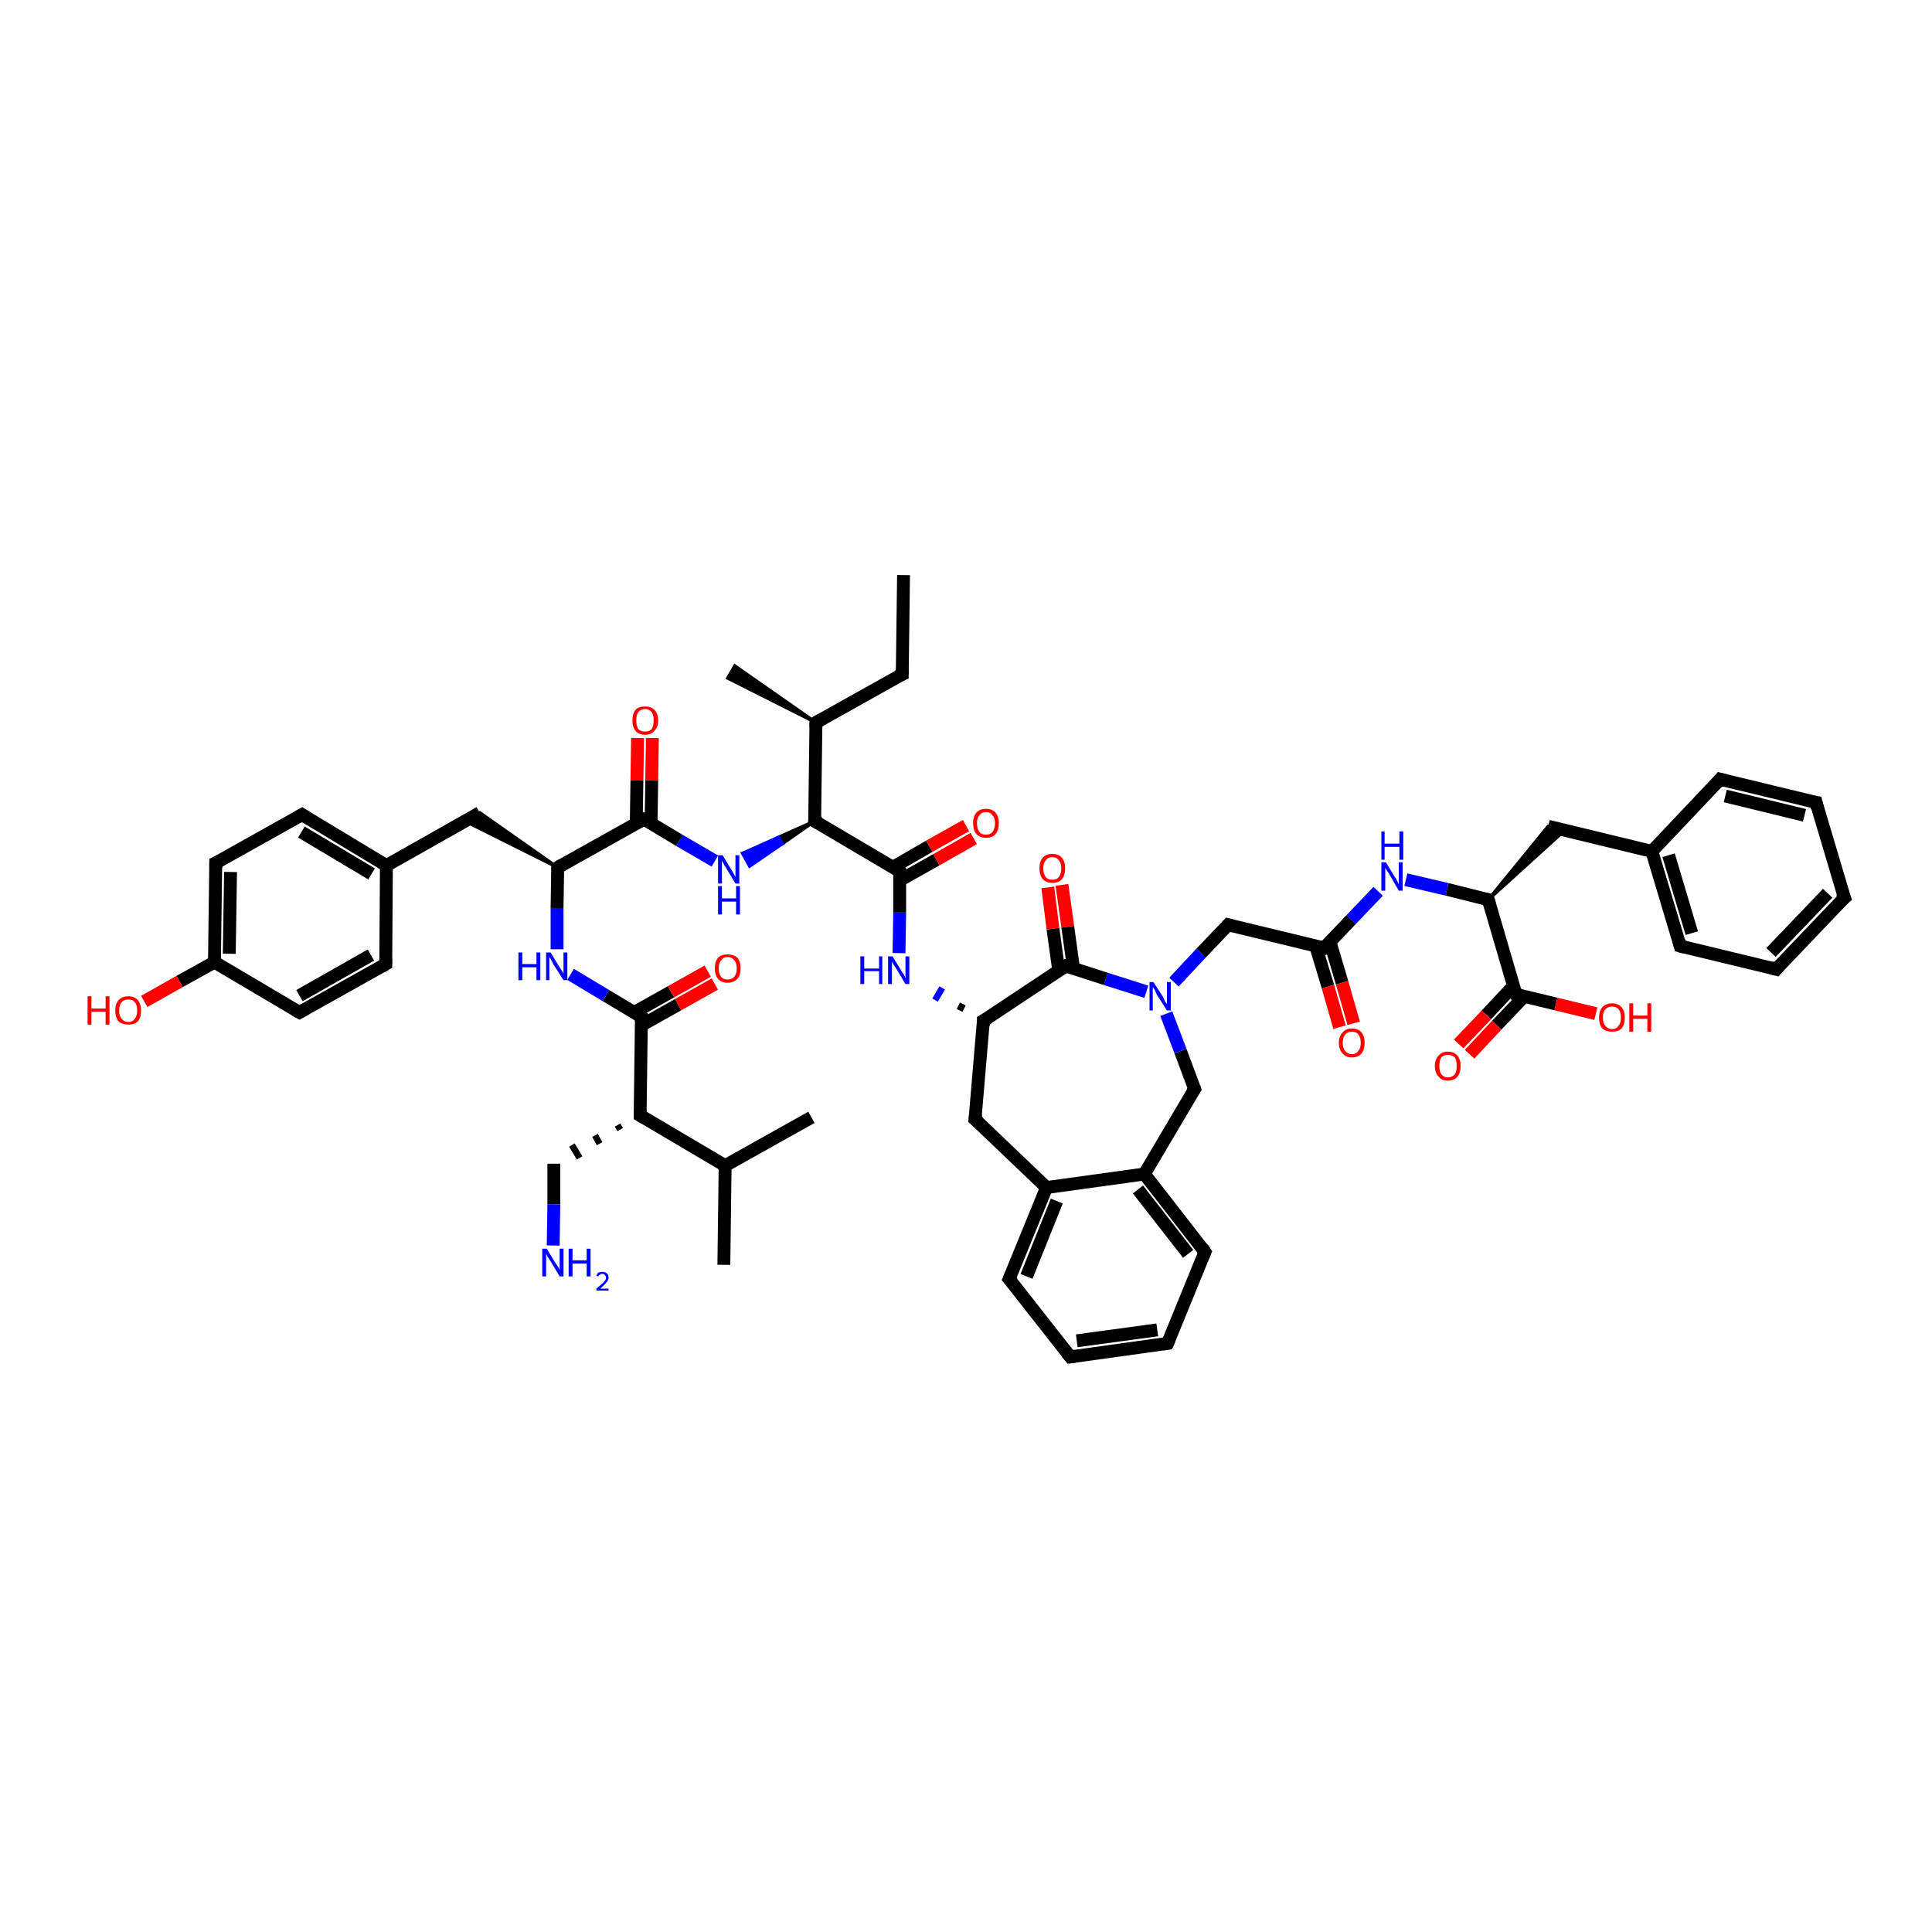 <?xml version='1.0' encoding='iso-8859-1'?>
<svg version='1.1' baseProfile='full'
              xmlns='http://www.w3.org/2000/svg'
                      xmlns:rdkit='http://www.rdkit.org/xml'
                      xmlns:xlink='http://www.w3.org/1999/xlink'
                  xml:space='preserve'
width='300px' height='300px' viewBox='0 0 300 300'>
<!-- END OF HEADER -->
<rect style='opacity:1.0;fill:#FFFFFF;stroke:none' width='300.0' height='300.0' x='0.0' y='0.0'> </rect>
<path class='bond-0 atom-0 atom-1' d='M 140.3,89.3 L 140.1,104.7' style='fill:none;fill-rule:evenodd;stroke:#000000;stroke-width:2.0px;stroke-linecap:butt;stroke-linejoin:miter;stroke-opacity:1' />
<path class='bond-1 atom-1 atom-2' d='M 140.1,104.7 L 126.7,112.2' style='fill:none;fill-rule:evenodd;stroke:#000000;stroke-width:2.0px;stroke-linecap:butt;stroke-linejoin:miter;stroke-opacity:1' />
<path class='bond-2 atom-2 atom-3' d='M 126.7,112.2 L 113.0,105.3 L 114.1,103.4 Z' style='fill:#000000;fill-rule:evenodd;fill-opacity:1;stroke:#000000;stroke-width:0.5px;stroke-linecap:butt;stroke-linejoin:miter;stroke-opacity:1;' />
<path class='bond-3 atom-2 atom-4' d='M 126.7,112.2 L 126.5,127.5' style='fill:none;fill-rule:evenodd;stroke:#000000;stroke-width:2.0px;stroke-linecap:butt;stroke-linejoin:miter;stroke-opacity:1' />
<path class='bond-4 atom-4 atom-5' d='M 126.5,127.5 L 121.5,131.0 L 120.9,130.0 Z' style='fill:#000000;fill-rule:evenodd;fill-opacity:1;stroke:#000000;stroke-width:0.5px;stroke-linecap:butt;stroke-linejoin:miter;stroke-opacity:1;' />
<path class='bond-4 atom-4 atom-5' d='M 121.5,131.0 L 115.3,132.5 L 116.4,134.5 Z' style='fill:#0000FF;fill-rule:evenodd;fill-opacity:1;stroke:#0000FF;stroke-width:0.5px;stroke-linecap:butt;stroke-linejoin:miter;stroke-opacity:1;' />
<path class='bond-4 atom-4 atom-5' d='M 121.5,131.0 L 120.9,130.0 L 115.3,132.5 Z' style='fill:#0000FF;fill-rule:evenodd;fill-opacity:1;stroke:#0000FF;stroke-width:0.5px;stroke-linecap:butt;stroke-linejoin:miter;stroke-opacity:1;' />
<path class='bond-5 atom-5 atom-6' d='M 111.0,133.7 L 105.5,130.5' style='fill:none;fill-rule:evenodd;stroke:#0000FF;stroke-width:2.0px;stroke-linecap:butt;stroke-linejoin:miter;stroke-opacity:1' />
<path class='bond-5 atom-5 atom-6' d='M 105.5,130.5 L 100.0,127.2' style='fill:none;fill-rule:evenodd;stroke:#000000;stroke-width:2.0px;stroke-linecap:butt;stroke-linejoin:miter;stroke-opacity:1' />
<path class='bond-6 atom-6 atom-7' d='M 101.1,127.9 L 101.2,121.2' style='fill:none;fill-rule:evenodd;stroke:#000000;stroke-width:2.0px;stroke-linecap:butt;stroke-linejoin:miter;stroke-opacity:1' />
<path class='bond-6 atom-6 atom-7' d='M 101.2,121.2 L 101.3,114.6' style='fill:none;fill-rule:evenodd;stroke:#FF0000;stroke-width:2.0px;stroke-linecap:butt;stroke-linejoin:miter;stroke-opacity:1' />
<path class='bond-6 atom-6 atom-7' d='M 98.8,127.8 L 98.9,121.2' style='fill:none;fill-rule:evenodd;stroke:#000000;stroke-width:2.0px;stroke-linecap:butt;stroke-linejoin:miter;stroke-opacity:1' />
<path class='bond-6 atom-6 atom-7' d='M 98.9,121.2 L 99.0,114.6' style='fill:none;fill-rule:evenodd;stroke:#FF0000;stroke-width:2.0px;stroke-linecap:butt;stroke-linejoin:miter;stroke-opacity:1' />
<path class='bond-7 atom-6 atom-8' d='M 100.0,127.2 L 86.6,134.7' style='fill:none;fill-rule:evenodd;stroke:#000000;stroke-width:2.0px;stroke-linecap:butt;stroke-linejoin:miter;stroke-opacity:1' />
<path class='bond-8 atom-8 atom-9' d='M 86.6,134.7 L 72.2,127.5 L 74.5,126.2 Z' style='fill:#000000;fill-rule:evenodd;fill-opacity:1;stroke:#000000;stroke-width:0.5px;stroke-linecap:butt;stroke-linejoin:miter;stroke-opacity:1;' />
<path class='bond-9 atom-9 atom-10' d='M 74.5,126.2 L 60.0,134.4' style='fill:none;fill-rule:evenodd;stroke:#000000;stroke-width:2.0px;stroke-linecap:butt;stroke-linejoin:miter;stroke-opacity:1' />
<path class='bond-10 atom-10 atom-11' d='M 60.0,134.4 L 46.9,126.5' style='fill:none;fill-rule:evenodd;stroke:#000000;stroke-width:2.0px;stroke-linecap:butt;stroke-linejoin:miter;stroke-opacity:1' />
<path class='bond-10 atom-10 atom-11' d='M 57.7,135.7 L 46.8,129.2' style='fill:none;fill-rule:evenodd;stroke:#000000;stroke-width:2.0px;stroke-linecap:butt;stroke-linejoin:miter;stroke-opacity:1' />
<path class='bond-11 atom-11 atom-12' d='M 46.9,126.5 L 33.5,134.0' style='fill:none;fill-rule:evenodd;stroke:#000000;stroke-width:2.0px;stroke-linecap:butt;stroke-linejoin:miter;stroke-opacity:1' />
<path class='bond-12 atom-12 atom-13' d='M 33.5,134.0 L 33.3,149.4' style='fill:none;fill-rule:evenodd;stroke:#000000;stroke-width:2.0px;stroke-linecap:butt;stroke-linejoin:miter;stroke-opacity:1' />
<path class='bond-12 atom-12 atom-13' d='M 35.8,135.4 L 35.6,148.1' style='fill:none;fill-rule:evenodd;stroke:#000000;stroke-width:2.0px;stroke-linecap:butt;stroke-linejoin:miter;stroke-opacity:1' />
<path class='bond-13 atom-13 atom-14' d='M 33.3,149.4 L 27.9,152.4' style='fill:none;fill-rule:evenodd;stroke:#000000;stroke-width:2.0px;stroke-linecap:butt;stroke-linejoin:miter;stroke-opacity:1' />
<path class='bond-13 atom-13 atom-14' d='M 27.9,152.4 L 22.4,155.5' style='fill:none;fill-rule:evenodd;stroke:#FF0000;stroke-width:2.0px;stroke-linecap:butt;stroke-linejoin:miter;stroke-opacity:1' />
<path class='bond-14 atom-13 atom-15' d='M 33.3,149.4 L 46.5,157.2' style='fill:none;fill-rule:evenodd;stroke:#000000;stroke-width:2.0px;stroke-linecap:butt;stroke-linejoin:miter;stroke-opacity:1' />
<path class='bond-15 atom-15 atom-16' d='M 46.5,157.2 L 59.9,149.7' style='fill:none;fill-rule:evenodd;stroke:#000000;stroke-width:2.0px;stroke-linecap:butt;stroke-linejoin:miter;stroke-opacity:1' />
<path class='bond-15 atom-15 atom-16' d='M 46.5,154.6 L 57.6,148.3' style='fill:none;fill-rule:evenodd;stroke:#000000;stroke-width:2.0px;stroke-linecap:butt;stroke-linejoin:miter;stroke-opacity:1' />
<path class='bond-16 atom-8 atom-17' d='M 86.6,134.7 L 86.5,141.0' style='fill:none;fill-rule:evenodd;stroke:#000000;stroke-width:2.0px;stroke-linecap:butt;stroke-linejoin:miter;stroke-opacity:1' />
<path class='bond-16 atom-8 atom-17' d='M 86.5,141.0 L 86.5,147.4' style='fill:none;fill-rule:evenodd;stroke:#0000FF;stroke-width:2.0px;stroke-linecap:butt;stroke-linejoin:miter;stroke-opacity:1' />
<path class='bond-17 atom-17 atom-18' d='M 88.6,151.3 L 94.1,154.6' style='fill:none;fill-rule:evenodd;stroke:#0000FF;stroke-width:2.0px;stroke-linecap:butt;stroke-linejoin:miter;stroke-opacity:1' />
<path class='bond-17 atom-17 atom-18' d='M 94.1,154.6 L 99.6,157.9' style='fill:none;fill-rule:evenodd;stroke:#000000;stroke-width:2.0px;stroke-linecap:butt;stroke-linejoin:miter;stroke-opacity:1' />
<path class='bond-18 atom-18 atom-19' d='M 99.6,159.2 L 105.3,156.0' style='fill:none;fill-rule:evenodd;stroke:#000000;stroke-width:2.0px;stroke-linecap:butt;stroke-linejoin:miter;stroke-opacity:1' />
<path class='bond-18 atom-18 atom-19' d='M 105.3,156.0 L 111.0,152.8' style='fill:none;fill-rule:evenodd;stroke:#FF0000;stroke-width:2.0px;stroke-linecap:butt;stroke-linejoin:miter;stroke-opacity:1' />
<path class='bond-18 atom-18 atom-19' d='M 98.5,157.2 L 104.2,154.0' style='fill:none;fill-rule:evenodd;stroke:#000000;stroke-width:2.0px;stroke-linecap:butt;stroke-linejoin:miter;stroke-opacity:1' />
<path class='bond-18 atom-18 atom-19' d='M 104.2,154.0 L 109.9,150.8' style='fill:none;fill-rule:evenodd;stroke:#FF0000;stroke-width:2.0px;stroke-linecap:butt;stroke-linejoin:miter;stroke-opacity:1' />
<path class='bond-19 atom-18 atom-20' d='M 99.6,157.9 L 99.4,173.2' style='fill:none;fill-rule:evenodd;stroke:#000000;stroke-width:2.0px;stroke-linecap:butt;stroke-linejoin:miter;stroke-opacity:1' />
<path class='bond-20 atom-20 atom-21' d='M 95.9,174.7 L 96.3,175.4' style='fill:none;fill-rule:evenodd;stroke:#000000;stroke-width:1.0px;stroke-linecap:butt;stroke-linejoin:miter;stroke-opacity:1' />
<path class='bond-20 atom-20 atom-21' d='M 92.4,176.3 L 93.1,177.6' style='fill:none;fill-rule:evenodd;stroke:#000000;stroke-width:1.0px;stroke-linecap:butt;stroke-linejoin:miter;stroke-opacity:1' />
<path class='bond-20 atom-20 atom-21' d='M 88.8,177.8 L 90.0,179.8' style='fill:none;fill-rule:evenodd;stroke:#000000;stroke-width:1.0px;stroke-linecap:butt;stroke-linejoin:miter;stroke-opacity:1' />
<path class='bond-21 atom-21 atom-22' d='M 86.0,180.7 L 86.0,187.0' style='fill:none;fill-rule:evenodd;stroke:#000000;stroke-width:2.0px;stroke-linecap:butt;stroke-linejoin:miter;stroke-opacity:1' />
<path class='bond-21 atom-21 atom-22' d='M 86.0,187.0 L 85.9,193.4' style='fill:none;fill-rule:evenodd;stroke:#0000FF;stroke-width:2.0px;stroke-linecap:butt;stroke-linejoin:miter;stroke-opacity:1' />
<path class='bond-22 atom-20 atom-23' d='M 99.4,173.2 L 112.6,181.0' style='fill:none;fill-rule:evenodd;stroke:#000000;stroke-width:2.0px;stroke-linecap:butt;stroke-linejoin:miter;stroke-opacity:1' />
<path class='bond-23 atom-23 atom-24' d='M 112.6,181.0 L 112.4,196.4' style='fill:none;fill-rule:evenodd;stroke:#000000;stroke-width:2.0px;stroke-linecap:butt;stroke-linejoin:miter;stroke-opacity:1' />
<path class='bond-24 atom-23 atom-25' d='M 112.6,181.0 L 126.0,173.5' style='fill:none;fill-rule:evenodd;stroke:#000000;stroke-width:2.0px;stroke-linecap:butt;stroke-linejoin:miter;stroke-opacity:1' />
<path class='bond-25 atom-4 atom-26' d='M 126.5,127.5 L 139.7,135.3' style='fill:none;fill-rule:evenodd;stroke:#000000;stroke-width:2.0px;stroke-linecap:butt;stroke-linejoin:miter;stroke-opacity:1' />
<path class='bond-26 atom-26 atom-27' d='M 139.7,136.7 L 145.4,133.5' style='fill:none;fill-rule:evenodd;stroke:#000000;stroke-width:2.0px;stroke-linecap:butt;stroke-linejoin:miter;stroke-opacity:1' />
<path class='bond-26 atom-26 atom-27' d='M 145.4,133.5 L 151.2,130.2' style='fill:none;fill-rule:evenodd;stroke:#FF0000;stroke-width:2.0px;stroke-linecap:butt;stroke-linejoin:miter;stroke-opacity:1' />
<path class='bond-26 atom-26 atom-27' d='M 138.6,134.7 L 144.3,131.4' style='fill:none;fill-rule:evenodd;stroke:#000000;stroke-width:2.0px;stroke-linecap:butt;stroke-linejoin:miter;stroke-opacity:1' />
<path class='bond-26 atom-26 atom-27' d='M 144.3,131.4 L 150.0,128.2' style='fill:none;fill-rule:evenodd;stroke:#FF0000;stroke-width:2.0px;stroke-linecap:butt;stroke-linejoin:miter;stroke-opacity:1' />
<path class='bond-27 atom-26 atom-28' d='M 139.7,135.3 L 139.7,141.7' style='fill:none;fill-rule:evenodd;stroke:#000000;stroke-width:2.0px;stroke-linecap:butt;stroke-linejoin:miter;stroke-opacity:1' />
<path class='bond-27 atom-26 atom-28' d='M 139.7,141.7 L 139.6,148.0' style='fill:none;fill-rule:evenodd;stroke:#0000FF;stroke-width:2.0px;stroke-linecap:butt;stroke-linejoin:miter;stroke-opacity:1' />
<path class='bond-28 atom-29 atom-28' d='M 149.5,155.9 L 149.0,156.9' style='fill:none;fill-rule:evenodd;stroke:#000000;stroke-width:1.0px;stroke-linecap:butt;stroke-linejoin:miter;stroke-opacity:1' />
<path class='bond-28 atom-29 atom-28' d='M 146.3,153.4 L 145.2,155.3' style='fill:none;fill-rule:evenodd;stroke:#0000FF;stroke-width:1.0px;stroke-linecap:butt;stroke-linejoin:miter;stroke-opacity:1' />
<path class='bond-29 atom-29 atom-30' d='M 152.7,158.5 L 151.4,173.8' style='fill:none;fill-rule:evenodd;stroke:#000000;stroke-width:2.0px;stroke-linecap:butt;stroke-linejoin:miter;stroke-opacity:1' />
<path class='bond-30 atom-30 atom-31' d='M 151.4,173.8 L 162.5,184.4' style='fill:none;fill-rule:evenodd;stroke:#000000;stroke-width:2.0px;stroke-linecap:butt;stroke-linejoin:miter;stroke-opacity:1' />
<path class='bond-31 atom-31 atom-32' d='M 162.5,184.4 L 156.7,198.6' style='fill:none;fill-rule:evenodd;stroke:#000000;stroke-width:2.0px;stroke-linecap:butt;stroke-linejoin:miter;stroke-opacity:1' />
<path class='bond-31 atom-31 atom-32' d='M 164.1,186.5 L 159.4,198.2' style='fill:none;fill-rule:evenodd;stroke:#000000;stroke-width:2.0px;stroke-linecap:butt;stroke-linejoin:miter;stroke-opacity:1' />
<path class='bond-32 atom-32 atom-33' d='M 156.7,198.6 L 166.2,210.7' style='fill:none;fill-rule:evenodd;stroke:#000000;stroke-width:2.0px;stroke-linecap:butt;stroke-linejoin:miter;stroke-opacity:1' />
<path class='bond-33 atom-33 atom-34' d='M 166.2,210.7 L 181.3,208.6' style='fill:none;fill-rule:evenodd;stroke:#000000;stroke-width:2.0px;stroke-linecap:butt;stroke-linejoin:miter;stroke-opacity:1' />
<path class='bond-33 atom-33 atom-34' d='M 167.2,208.2 L 179.7,206.5' style='fill:none;fill-rule:evenodd;stroke:#000000;stroke-width:2.0px;stroke-linecap:butt;stroke-linejoin:miter;stroke-opacity:1' />
<path class='bond-34 atom-34 atom-35' d='M 181.3,208.6 L 187.1,194.4' style='fill:none;fill-rule:evenodd;stroke:#000000;stroke-width:2.0px;stroke-linecap:butt;stroke-linejoin:miter;stroke-opacity:1' />
<path class='bond-35 atom-35 atom-36' d='M 187.1,194.4 L 177.7,182.3' style='fill:none;fill-rule:evenodd;stroke:#000000;stroke-width:2.0px;stroke-linecap:butt;stroke-linejoin:miter;stroke-opacity:1' />
<path class='bond-35 atom-35 atom-36' d='M 184.5,194.7 L 176.7,184.7' style='fill:none;fill-rule:evenodd;stroke:#000000;stroke-width:2.0px;stroke-linecap:butt;stroke-linejoin:miter;stroke-opacity:1' />
<path class='bond-36 atom-36 atom-37' d='M 177.7,182.3 L 185.5,169.1' style='fill:none;fill-rule:evenodd;stroke:#000000;stroke-width:2.0px;stroke-linecap:butt;stroke-linejoin:miter;stroke-opacity:1' />
<path class='bond-37 atom-37 atom-38' d='M 185.5,169.1 L 183.3,163.2' style='fill:none;fill-rule:evenodd;stroke:#000000;stroke-width:2.0px;stroke-linecap:butt;stroke-linejoin:miter;stroke-opacity:1' />
<path class='bond-37 atom-37 atom-38' d='M 183.3,163.2 L 181.1,157.4' style='fill:none;fill-rule:evenodd;stroke:#0000FF;stroke-width:2.0px;stroke-linecap:butt;stroke-linejoin:miter;stroke-opacity:1' />
<path class='bond-38 atom-38 atom-39' d='M 182.3,152.5 L 186.5,148.0' style='fill:none;fill-rule:evenodd;stroke:#0000FF;stroke-width:2.0px;stroke-linecap:butt;stroke-linejoin:miter;stroke-opacity:1' />
<path class='bond-38 atom-38 atom-39' d='M 186.5,148.0 L 190.7,143.6' style='fill:none;fill-rule:evenodd;stroke:#000000;stroke-width:2.0px;stroke-linecap:butt;stroke-linejoin:miter;stroke-opacity:1' />
<path class='bond-39 atom-39 atom-40' d='M 190.7,143.6 L 205.6,147.2' style='fill:none;fill-rule:evenodd;stroke:#000000;stroke-width:2.0px;stroke-linecap:butt;stroke-linejoin:miter;stroke-opacity:1' />
<path class='bond-40 atom-40 atom-41' d='M 204.3,146.9 L 206.2,153.2' style='fill:none;fill-rule:evenodd;stroke:#000000;stroke-width:2.0px;stroke-linecap:butt;stroke-linejoin:miter;stroke-opacity:1' />
<path class='bond-40 atom-40 atom-41' d='M 206.2,153.2 L 208.0,159.5' style='fill:none;fill-rule:evenodd;stroke:#FF0000;stroke-width:2.0px;stroke-linecap:butt;stroke-linejoin:miter;stroke-opacity:1' />
<path class='bond-40 atom-40 atom-41' d='M 206.5,146.2 L 208.4,152.6' style='fill:none;fill-rule:evenodd;stroke:#000000;stroke-width:2.0px;stroke-linecap:butt;stroke-linejoin:miter;stroke-opacity:1' />
<path class='bond-40 atom-40 atom-41' d='M 208.4,152.6 L 210.2,158.9' style='fill:none;fill-rule:evenodd;stroke:#FF0000;stroke-width:2.0px;stroke-linecap:butt;stroke-linejoin:miter;stroke-opacity:1' />
<path class='bond-41 atom-40 atom-42' d='M 205.6,147.2 L 209.8,142.8' style='fill:none;fill-rule:evenodd;stroke:#000000;stroke-width:2.0px;stroke-linecap:butt;stroke-linejoin:miter;stroke-opacity:1' />
<path class='bond-41 atom-40 atom-42' d='M 209.8,142.8 L 214.0,138.4' style='fill:none;fill-rule:evenodd;stroke:#0000FF;stroke-width:2.0px;stroke-linecap:butt;stroke-linejoin:miter;stroke-opacity:1' />
<path class='bond-42 atom-42 atom-43' d='M 218.3,136.6 L 224.7,138.1' style='fill:none;fill-rule:evenodd;stroke:#0000FF;stroke-width:2.0px;stroke-linecap:butt;stroke-linejoin:miter;stroke-opacity:1' />
<path class='bond-42 atom-42 atom-43' d='M 224.7,138.1 L 231.1,139.7' style='fill:none;fill-rule:evenodd;stroke:#000000;stroke-width:2.0px;stroke-linecap:butt;stroke-linejoin:miter;stroke-opacity:1' />
<path class='bond-43 atom-43 atom-44' d='M 231.1,139.7 L 240.4,128.3 L 243.0,128.9 Z' style='fill:#000000;fill-rule:evenodd;fill-opacity:1;stroke:#000000;stroke-width:0.5px;stroke-linecap:butt;stroke-linejoin:miter;stroke-opacity:1;' />
<path class='bond-44 atom-44 atom-45' d='M 240.4,128.3 L 256.5,132.2' style='fill:none;fill-rule:evenodd;stroke:#000000;stroke-width:2.0px;stroke-linecap:butt;stroke-linejoin:miter;stroke-opacity:1' />
<path class='bond-45 atom-45 atom-46' d='M 256.5,132.2 L 260.9,146.9' style='fill:none;fill-rule:evenodd;stroke:#000000;stroke-width:2.0px;stroke-linecap:butt;stroke-linejoin:miter;stroke-opacity:1' />
<path class='bond-45 atom-45 atom-46' d='M 259.1,132.8 L 262.7,144.9' style='fill:none;fill-rule:evenodd;stroke:#000000;stroke-width:2.0px;stroke-linecap:butt;stroke-linejoin:miter;stroke-opacity:1' />
<path class='bond-46 atom-46 atom-47' d='M 260.9,146.9 L 275.8,150.5' style='fill:none;fill-rule:evenodd;stroke:#000000;stroke-width:2.0px;stroke-linecap:butt;stroke-linejoin:miter;stroke-opacity:1' />
<path class='bond-47 atom-47 atom-48' d='M 275.8,150.5 L 286.4,139.4' style='fill:none;fill-rule:evenodd;stroke:#000000;stroke-width:2.0px;stroke-linecap:butt;stroke-linejoin:miter;stroke-opacity:1' />
<path class='bond-47 atom-47 atom-48' d='M 275.0,147.9 L 283.8,138.7' style='fill:none;fill-rule:evenodd;stroke:#000000;stroke-width:2.0px;stroke-linecap:butt;stroke-linejoin:miter;stroke-opacity:1' />
<path class='bond-48 atom-48 atom-49' d='M 286.4,139.4 L 282.0,124.6' style='fill:none;fill-rule:evenodd;stroke:#000000;stroke-width:2.0px;stroke-linecap:butt;stroke-linejoin:miter;stroke-opacity:1' />
<path class='bond-49 atom-49 atom-50' d='M 282.0,124.6 L 267.1,121.0' style='fill:none;fill-rule:evenodd;stroke:#000000;stroke-width:2.0px;stroke-linecap:butt;stroke-linejoin:miter;stroke-opacity:1' />
<path class='bond-49 atom-49 atom-50' d='M 280.2,126.6 L 267.9,123.6' style='fill:none;fill-rule:evenodd;stroke:#000000;stroke-width:2.0px;stroke-linecap:butt;stroke-linejoin:miter;stroke-opacity:1' />
<path class='bond-50 atom-43 atom-51' d='M 231.1,139.7 L 235.4,154.4' style='fill:none;fill-rule:evenodd;stroke:#000000;stroke-width:2.0px;stroke-linecap:butt;stroke-linejoin:miter;stroke-opacity:1' />
<path class='bond-51 atom-51 atom-52' d='M 235.4,154.4 L 241.6,155.9' style='fill:none;fill-rule:evenodd;stroke:#000000;stroke-width:2.0px;stroke-linecap:butt;stroke-linejoin:miter;stroke-opacity:1' />
<path class='bond-51 atom-51 atom-52' d='M 241.6,155.9 L 247.8,157.4' style='fill:none;fill-rule:evenodd;stroke:#FF0000;stroke-width:2.0px;stroke-linecap:butt;stroke-linejoin:miter;stroke-opacity:1' />
<path class='bond-52 atom-51 atom-53' d='M 235.0,153.1 L 230.8,157.6' style='fill:none;fill-rule:evenodd;stroke:#000000;stroke-width:2.0px;stroke-linecap:butt;stroke-linejoin:miter;stroke-opacity:1' />
<path class='bond-52 atom-51 atom-53' d='M 230.8,157.6 L 226.5,162.1' style='fill:none;fill-rule:evenodd;stroke:#FF0000;stroke-width:2.0px;stroke-linecap:butt;stroke-linejoin:miter;stroke-opacity:1' />
<path class='bond-52 atom-51 atom-53' d='M 236.7,154.7 L 232.4,159.2' style='fill:none;fill-rule:evenodd;stroke:#000000;stroke-width:2.0px;stroke-linecap:butt;stroke-linejoin:miter;stroke-opacity:1' />
<path class='bond-52 atom-51 atom-53' d='M 232.4,159.2 L 228.2,163.7' style='fill:none;fill-rule:evenodd;stroke:#FF0000;stroke-width:2.0px;stroke-linecap:butt;stroke-linejoin:miter;stroke-opacity:1' />
<path class='bond-53 atom-38 atom-54' d='M 178.0,154.0 L 171.7,152.0' style='fill:none;fill-rule:evenodd;stroke:#0000FF;stroke-width:2.0px;stroke-linecap:butt;stroke-linejoin:miter;stroke-opacity:1' />
<path class='bond-53 atom-38 atom-54' d='M 171.7,152.0 L 165.5,150.0' style='fill:none;fill-rule:evenodd;stroke:#000000;stroke-width:2.0px;stroke-linecap:butt;stroke-linejoin:miter;stroke-opacity:1' />
<path class='bond-54 atom-54 atom-55' d='M 166.7,150.4 L 165.8,143.9' style='fill:none;fill-rule:evenodd;stroke:#000000;stroke-width:2.0px;stroke-linecap:butt;stroke-linejoin:miter;stroke-opacity:1' />
<path class='bond-54 atom-54 atom-55' d='M 165.8,143.9 L 164.9,137.4' style='fill:none;fill-rule:evenodd;stroke:#FF0000;stroke-width:2.0px;stroke-linecap:butt;stroke-linejoin:miter;stroke-opacity:1' />
<path class='bond-54 atom-54 atom-55' d='M 164.4,150.7 L 163.5,144.2' style='fill:none;fill-rule:evenodd;stroke:#000000;stroke-width:2.0px;stroke-linecap:butt;stroke-linejoin:miter;stroke-opacity:1' />
<path class='bond-54 atom-54 atom-55' d='M 163.5,144.2 L 162.7,137.8' style='fill:none;fill-rule:evenodd;stroke:#FF0000;stroke-width:2.0px;stroke-linecap:butt;stroke-linejoin:miter;stroke-opacity:1' />
<path class='bond-55 atom-16 atom-10' d='M 59.9,149.7 L 60.0,134.4' style='fill:none;fill-rule:evenodd;stroke:#000000;stroke-width:2.0px;stroke-linecap:butt;stroke-linejoin:miter;stroke-opacity:1' />
<path class='bond-56 atom-54 atom-29' d='M 165.5,150.0 L 152.7,158.5' style='fill:none;fill-rule:evenodd;stroke:#000000;stroke-width:2.0px;stroke-linecap:butt;stroke-linejoin:miter;stroke-opacity:1' />
<path class='bond-57 atom-36 atom-31' d='M 177.7,182.3 L 162.5,184.4' style='fill:none;fill-rule:evenodd;stroke:#000000;stroke-width:2.0px;stroke-linecap:butt;stroke-linejoin:miter;stroke-opacity:1' />
<path class='bond-58 atom-50 atom-45' d='M 267.1,121.0 L 256.5,132.2' style='fill:none;fill-rule:evenodd;stroke:#000000;stroke-width:2.0px;stroke-linecap:butt;stroke-linejoin:miter;stroke-opacity:1' />
<path d='M 140.1,103.9 L 140.1,104.7 L 139.4,105.0' style='fill:none;stroke:#000000;stroke-width:2.0px;stroke-linecap:butt;stroke-linejoin:miter;stroke-opacity:1;' />
<path d='M 127.4,111.8 L 126.7,112.2 L 126.7,112.9' style='fill:none;stroke:#000000;stroke-width:2.0px;stroke-linecap:butt;stroke-linejoin:miter;stroke-opacity:1;' />
<path d='M 126.6,126.7 L 126.5,127.5 L 127.2,127.9' style='fill:none;stroke:#000000;stroke-width:2.0px;stroke-linecap:butt;stroke-linejoin:miter;stroke-opacity:1;' />
<path d='M 100.3,127.3 L 100.0,127.2 L 99.3,127.6' style='fill:none;stroke:#000000;stroke-width:2.0px;stroke-linecap:butt;stroke-linejoin:miter;stroke-opacity:1;' />
<path d='M 87.3,134.3 L 86.6,134.7 L 86.6,135.0' style='fill:none;stroke:#000000;stroke-width:2.0px;stroke-linecap:butt;stroke-linejoin:miter;stroke-opacity:1;' />
<path d='M 47.5,126.9 L 46.9,126.5 L 46.2,126.9' style='fill:none;stroke:#000000;stroke-width:2.0px;stroke-linecap:butt;stroke-linejoin:miter;stroke-opacity:1;' />
<path d='M 34.2,133.7 L 33.5,134.0 L 33.5,134.8' style='fill:none;stroke:#000000;stroke-width:2.0px;stroke-linecap:butt;stroke-linejoin:miter;stroke-opacity:1;' />
<path d='M 45.8,156.8 L 46.5,157.2 L 47.2,156.8' style='fill:none;stroke:#000000;stroke-width:2.0px;stroke-linecap:butt;stroke-linejoin:miter;stroke-opacity:1;' />
<path d='M 59.2,150.1 L 59.9,149.7 L 59.9,148.9' style='fill:none;stroke:#000000;stroke-width:2.0px;stroke-linecap:butt;stroke-linejoin:miter;stroke-opacity:1;' />
<path d='M 99.3,157.7 L 99.6,157.9 L 99.6,158.6' style='fill:none;stroke:#000000;stroke-width:2.0px;stroke-linecap:butt;stroke-linejoin:miter;stroke-opacity:1;' />
<path d='M 99.4,172.4 L 99.4,173.2 L 100.1,173.6' style='fill:none;stroke:#000000;stroke-width:2.0px;stroke-linecap:butt;stroke-linejoin:miter;stroke-opacity:1;' />
<path d='M 139.1,134.9 L 139.7,135.3 L 139.7,135.7' style='fill:none;stroke:#000000;stroke-width:2.0px;stroke-linecap:butt;stroke-linejoin:miter;stroke-opacity:1;' />
<path d='M 152.7,159.3 L 152.7,158.5 L 153.4,158.1' style='fill:none;stroke:#000000;stroke-width:2.0px;stroke-linecap:butt;stroke-linejoin:miter;stroke-opacity:1;' />
<path d='M 151.5,173.0 L 151.4,173.8 L 152.0,174.3' style='fill:none;stroke:#000000;stroke-width:2.0px;stroke-linecap:butt;stroke-linejoin:miter;stroke-opacity:1;' />
<path d='M 157.0,197.9 L 156.7,198.6 L 157.2,199.2' style='fill:none;stroke:#000000;stroke-width:2.0px;stroke-linecap:butt;stroke-linejoin:miter;stroke-opacity:1;' />
<path d='M 165.7,210.1 L 166.2,210.7 L 166.9,210.6' style='fill:none;stroke:#000000;stroke-width:2.0px;stroke-linecap:butt;stroke-linejoin:miter;stroke-opacity:1;' />
<path d='M 180.6,208.7 L 181.3,208.6 L 181.6,207.9' style='fill:none;stroke:#000000;stroke-width:2.0px;stroke-linecap:butt;stroke-linejoin:miter;stroke-opacity:1;' />
<path d='M 186.8,195.1 L 187.1,194.4 L 186.7,193.8' style='fill:none;stroke:#000000;stroke-width:2.0px;stroke-linecap:butt;stroke-linejoin:miter;stroke-opacity:1;' />
<path d='M 185.1,169.7 L 185.5,169.1 L 185.4,168.8' style='fill:none;stroke:#000000;stroke-width:2.0px;stroke-linecap:butt;stroke-linejoin:miter;stroke-opacity:1;' />
<path d='M 190.5,143.8 L 190.7,143.6 L 191.4,143.8' style='fill:none;stroke:#000000;stroke-width:2.0px;stroke-linecap:butt;stroke-linejoin:miter;stroke-opacity:1;' />
<path d='M 204.8,147.0 L 205.6,147.2 L 205.8,147.0' style='fill:none;stroke:#000000;stroke-width:2.0px;stroke-linecap:butt;stroke-linejoin:miter;stroke-opacity:1;' />
<path d='M 230.7,139.6 L 231.1,139.7 L 231.3,140.4' style='fill:none;stroke:#000000;stroke-width:2.0px;stroke-linecap:butt;stroke-linejoin:miter;stroke-opacity:1;' />
<path d='M 260.7,146.1 L 260.9,146.9 L 261.6,147.1' style='fill:none;stroke:#000000;stroke-width:2.0px;stroke-linecap:butt;stroke-linejoin:miter;stroke-opacity:1;' />
<path d='M 275.0,150.3 L 275.8,150.5 L 276.3,149.9' style='fill:none;stroke:#000000;stroke-width:2.0px;stroke-linecap:butt;stroke-linejoin:miter;stroke-opacity:1;' />
<path d='M 285.8,139.9 L 286.4,139.4 L 286.1,138.6' style='fill:none;stroke:#000000;stroke-width:2.0px;stroke-linecap:butt;stroke-linejoin:miter;stroke-opacity:1;' />
<path d='M 282.2,125.4 L 282.0,124.6 L 281.3,124.5' style='fill:none;stroke:#000000;stroke-width:2.0px;stroke-linecap:butt;stroke-linejoin:miter;stroke-opacity:1;' />
<path d='M 267.9,121.2 L 267.1,121.0 L 266.6,121.6' style='fill:none;stroke:#000000;stroke-width:2.0px;stroke-linecap:butt;stroke-linejoin:miter;stroke-opacity:1;' />
<path d='M 235.2,153.7 L 235.4,154.4 L 235.7,154.5' style='fill:none;stroke:#000000;stroke-width:2.0px;stroke-linecap:butt;stroke-linejoin:miter;stroke-opacity:1;' />
<path d='M 165.8,150.1 L 165.5,150.0 L 164.9,150.4' style='fill:none;stroke:#000000;stroke-width:2.0px;stroke-linecap:butt;stroke-linejoin:miter;stroke-opacity:1;' />
<path class='atom-5' d='M 112.2 132.8
L 113.6 135.1
Q 113.8 135.4, 114.0 135.8
Q 114.2 136.2, 114.2 136.2
L 114.2 132.8
L 114.8 132.8
L 114.8 137.2
L 114.2 137.2
L 112.7 134.7
Q 112.5 134.4, 112.3 134.0
Q 112.1 133.7, 112.1 133.6
L 112.1 137.2
L 111.5 137.2
L 111.5 132.8
L 112.2 132.8
' fill='#0000FF'/>
<path class='atom-5' d='M 111.5 137.6
L 112.1 137.6
L 112.1 139.5
L 114.3 139.5
L 114.3 137.6
L 114.9 137.6
L 114.9 142.0
L 114.3 142.0
L 114.3 140.0
L 112.1 140.0
L 112.1 142.0
L 111.5 142.0
L 111.5 137.6
' fill='#0000FF'/>
<path class='atom-7' d='M 98.2 111.9
Q 98.2 110.8, 98.7 110.2
Q 99.2 109.7, 100.2 109.7
Q 101.1 109.7, 101.6 110.2
Q 102.2 110.8, 102.2 111.9
Q 102.2 112.9, 101.6 113.5
Q 101.1 114.1, 100.2 114.1
Q 99.2 114.1, 98.7 113.5
Q 98.2 112.9, 98.2 111.9
M 100.2 113.6
Q 100.8 113.6, 101.2 113.2
Q 101.5 112.7, 101.5 111.9
Q 101.5 111.0, 101.2 110.6
Q 100.8 110.1, 100.2 110.1
Q 99.5 110.1, 99.1 110.6
Q 98.8 111.0, 98.8 111.9
Q 98.8 112.7, 99.1 113.2
Q 99.5 113.6, 100.2 113.6
' fill='#FF0000'/>
<path class='atom-14' d='M 13.6 154.7
L 14.2 154.7
L 14.2 156.6
L 16.4 156.6
L 16.4 154.7
L 17.0 154.7
L 17.0 159.1
L 16.4 159.1
L 16.4 157.1
L 14.2 157.1
L 14.2 159.1
L 13.6 159.1
L 13.6 154.7
' fill='#FF0000'/>
<path class='atom-14' d='M 17.9 156.9
Q 17.9 155.9, 18.4 155.3
Q 19.0 154.7, 19.9 154.7
Q 20.9 154.7, 21.4 155.3
Q 21.9 155.9, 21.9 156.9
Q 21.9 158.0, 21.4 158.6
Q 20.9 159.1, 19.9 159.1
Q 19.0 159.1, 18.4 158.6
Q 17.9 158.0, 17.9 156.9
M 19.9 158.7
Q 20.6 158.7, 20.9 158.2
Q 21.3 157.8, 21.3 156.9
Q 21.3 156.0, 20.9 155.6
Q 20.6 155.2, 19.9 155.2
Q 19.3 155.2, 18.9 155.6
Q 18.5 156.0, 18.5 156.9
Q 18.5 157.8, 18.9 158.2
Q 19.3 158.7, 19.9 158.7
' fill='#FF0000'/>
<path class='atom-17' d='M 80.5 147.9
L 81.1 147.9
L 81.1 149.7
L 83.3 149.7
L 83.3 147.9
L 83.9 147.9
L 83.9 152.2
L 83.3 152.2
L 83.3 150.2
L 81.1 150.2
L 81.1 152.2
L 80.5 152.2
L 80.5 147.9
' fill='#0000FF'/>
<path class='atom-17' d='M 85.5 147.9
L 86.9 150.2
Q 87.0 150.4, 87.3 150.8
Q 87.5 151.2, 87.5 151.2
L 87.5 147.9
L 88.1 147.9
L 88.1 152.2
L 87.5 152.2
L 85.9 149.7
Q 85.8 149.4, 85.6 149.1
Q 85.4 148.7, 85.3 148.6
L 85.3 152.2
L 84.8 152.2
L 84.8 147.9
L 85.5 147.9
' fill='#0000FF'/>
<path class='atom-19' d='M 111.0 150.4
Q 111.0 149.3, 111.5 148.7
Q 112.0 148.2, 113.0 148.2
Q 113.9 148.2, 114.5 148.7
Q 115.0 149.3, 115.0 150.4
Q 115.0 151.4, 114.5 152.0
Q 113.9 152.6, 113.0 152.6
Q 112.0 152.6, 111.5 152.0
Q 111.0 151.4, 111.0 150.4
M 113.0 152.1
Q 113.6 152.1, 114.0 151.7
Q 114.4 151.2, 114.4 150.4
Q 114.4 149.5, 114.0 149.1
Q 113.6 148.6, 113.0 148.6
Q 112.3 148.6, 112.0 149.1
Q 111.6 149.5, 111.6 150.4
Q 111.6 151.2, 112.0 151.7
Q 112.3 152.1, 113.0 152.1
' fill='#FF0000'/>
<path class='atom-22' d='M 84.9 193.9
L 86.3 196.2
Q 86.5 196.4, 86.7 196.8
Q 86.9 197.2, 86.9 197.2
L 86.9 193.9
L 87.5 193.9
L 87.5 198.2
L 86.9 198.2
L 85.4 195.7
Q 85.2 195.4, 85.0 195.1
Q 84.8 194.7, 84.8 194.6
L 84.8 198.2
L 84.2 198.2
L 84.2 193.9
L 84.9 193.9
' fill='#0000FF'/>
<path class='atom-22' d='M 88.3 193.9
L 88.9 193.9
L 88.9 195.7
L 91.1 195.7
L 91.1 193.9
L 91.7 193.9
L 91.7 198.2
L 91.1 198.2
L 91.1 196.2
L 88.9 196.2
L 88.9 198.2
L 88.3 198.2
L 88.3 193.9
' fill='#0000FF'/>
<path class='atom-22' d='M 92.6 198.1
Q 92.7 197.8, 92.9 197.6
Q 93.2 197.5, 93.5 197.5
Q 94.0 197.5, 94.2 197.7
Q 94.5 197.9, 94.5 198.4
Q 94.5 198.8, 94.1 199.2
Q 93.8 199.6, 93.2 200.1
L 94.5 200.1
L 94.5 200.4
L 92.6 200.4
L 92.6 200.1
Q 93.1 199.7, 93.4 199.4
Q 93.7 199.2, 93.9 198.9
Q 94.1 198.7, 94.1 198.4
Q 94.1 198.1, 93.9 198.0
Q 93.8 197.8, 93.5 197.8
Q 93.3 197.8, 93.2 197.9
Q 93.0 198.0, 92.9 198.2
L 92.6 198.1
' fill='#0000FF'/>
<path class='atom-27' d='M 151.1 127.8
Q 151.1 126.8, 151.6 126.2
Q 152.1 125.6, 153.1 125.6
Q 154.1 125.6, 154.6 126.2
Q 155.1 126.8, 155.1 127.8
Q 155.1 128.9, 154.6 129.5
Q 154.1 130.1, 153.1 130.1
Q 152.2 130.1, 151.6 129.5
Q 151.1 128.9, 151.1 127.8
M 153.1 129.6
Q 153.8 129.6, 154.1 129.2
Q 154.5 128.7, 154.5 127.8
Q 154.5 127.0, 154.1 126.6
Q 153.8 126.1, 153.1 126.1
Q 152.4 126.1, 152.1 126.6
Q 151.7 127.0, 151.7 127.8
Q 151.7 128.7, 152.1 129.2
Q 152.4 129.6, 153.1 129.6
' fill='#FF0000'/>
<path class='atom-28' d='M 133.6 148.5
L 134.2 148.5
L 134.2 150.4
L 136.5 150.4
L 136.5 148.5
L 137.0 148.5
L 137.0 152.8
L 136.5 152.8
L 136.5 150.8
L 134.2 150.8
L 134.2 152.8
L 133.6 152.8
L 133.6 148.5
' fill='#0000FF'/>
<path class='atom-28' d='M 138.6 148.5
L 140.0 150.8
Q 140.1 151.0, 140.4 151.4
Q 140.6 151.9, 140.6 151.9
L 140.6 148.5
L 141.2 148.5
L 141.2 152.8
L 140.6 152.8
L 139.1 150.3
Q 138.9 150.0, 138.7 149.7
Q 138.5 149.4, 138.5 149.3
L 138.5 152.8
L 137.9 152.8
L 137.9 148.5
L 138.6 148.5
' fill='#0000FF'/>
<path class='atom-38' d='M 179.1 152.5
L 180.6 154.8
Q 180.7 155.1, 180.9 155.5
Q 181.2 155.9, 181.2 155.9
L 181.2 152.5
L 181.8 152.5
L 181.8 156.9
L 181.2 156.9
L 179.6 154.4
Q 179.5 154.1, 179.3 153.7
Q 179.1 153.4, 179.0 153.3
L 179.0 156.9
L 178.5 156.9
L 178.5 152.5
L 179.1 152.5
' fill='#0000FF'/>
<path class='atom-41' d='M 207.9 161.9
Q 207.9 160.9, 208.5 160.3
Q 209.0 159.7, 209.9 159.7
Q 210.9 159.7, 211.4 160.3
Q 211.9 160.9, 211.9 161.9
Q 211.9 163.0, 211.4 163.6
Q 210.9 164.2, 209.9 164.2
Q 209.0 164.2, 208.5 163.6
Q 207.9 163.0, 207.9 161.9
M 209.9 163.7
Q 210.6 163.7, 210.9 163.2
Q 211.3 162.8, 211.3 161.9
Q 211.3 161.1, 210.9 160.6
Q 210.6 160.2, 209.9 160.2
Q 209.3 160.2, 208.9 160.6
Q 208.5 161.1, 208.5 161.9
Q 208.5 162.8, 208.9 163.2
Q 209.3 163.7, 209.9 163.7
' fill='#FF0000'/>
<path class='atom-42' d='M 215.2 133.9
L 216.6 136.2
Q 216.8 136.4, 217.0 136.9
Q 217.2 137.3, 217.2 137.3
L 217.2 133.9
L 217.8 133.9
L 217.8 138.3
L 217.2 138.3
L 215.7 135.7
Q 215.5 135.4, 215.3 135.1
Q 215.1 134.8, 215.1 134.7
L 215.1 138.3
L 214.5 138.3
L 214.5 133.9
L 215.2 133.9
' fill='#0000FF'/>
<path class='atom-42' d='M 214.5 129.1
L 215.0 129.1
L 215.0 131.0
L 217.3 131.0
L 217.3 129.1
L 217.9 129.1
L 217.9 133.5
L 217.3 133.5
L 217.3 131.5
L 215.0 131.5
L 215.0 133.5
L 214.5 133.5
L 214.5 129.1
' fill='#0000FF'/>
<path class='atom-52' d='M 248.3 158.0
Q 248.3 157.0, 248.8 156.4
Q 249.4 155.8, 250.3 155.8
Q 251.3 155.8, 251.8 156.4
Q 252.3 157.0, 252.3 158.0
Q 252.3 159.1, 251.8 159.7
Q 251.3 160.2, 250.3 160.2
Q 249.4 160.2, 248.8 159.7
Q 248.3 159.1, 248.3 158.0
M 250.3 159.8
Q 251.0 159.8, 251.3 159.3
Q 251.7 158.9, 251.7 158.0
Q 251.7 157.1, 251.3 156.7
Q 251.0 156.3, 250.3 156.3
Q 249.7 156.3, 249.3 156.7
Q 248.9 157.1, 248.9 158.0
Q 248.9 158.9, 249.3 159.3
Q 249.7 159.8, 250.3 159.8
' fill='#FF0000'/>
<path class='atom-52' d='M 253.0 155.8
L 253.6 155.8
L 253.6 157.7
L 255.8 157.7
L 255.8 155.8
L 256.4 155.8
L 256.4 160.2
L 255.8 160.2
L 255.8 158.2
L 253.6 158.2
L 253.6 160.2
L 253.0 160.2
L 253.0 155.8
' fill='#FF0000'/>
<path class='atom-53' d='M 222.8 165.5
Q 222.8 164.5, 223.4 163.9
Q 223.9 163.3, 224.8 163.3
Q 225.8 163.3, 226.3 163.9
Q 226.8 164.5, 226.8 165.5
Q 226.8 166.6, 226.3 167.2
Q 225.8 167.8, 224.8 167.8
Q 223.9 167.8, 223.4 167.2
Q 222.8 166.6, 222.8 165.5
M 224.8 167.3
Q 225.5 167.3, 225.9 166.8
Q 226.2 166.4, 226.2 165.5
Q 226.2 164.7, 225.9 164.2
Q 225.5 163.8, 224.8 163.8
Q 224.2 163.8, 223.8 164.2
Q 223.5 164.7, 223.5 165.5
Q 223.5 166.4, 223.8 166.8
Q 224.2 167.3, 224.8 167.3
' fill='#FF0000'/>
<path class='atom-55' d='M 161.4 134.8
Q 161.4 133.8, 161.9 133.2
Q 162.4 132.6, 163.4 132.6
Q 164.4 132.6, 164.9 133.2
Q 165.4 133.8, 165.4 134.8
Q 165.4 135.9, 164.9 136.5
Q 164.4 137.1, 163.4 137.1
Q 162.5 137.1, 161.9 136.5
Q 161.4 135.9, 161.4 134.8
M 163.4 136.6
Q 164.1 136.6, 164.4 136.2
Q 164.8 135.7, 164.8 134.8
Q 164.8 134.0, 164.4 133.6
Q 164.1 133.1, 163.4 133.1
Q 162.7 133.1, 162.4 133.6
Q 162.0 134.0, 162.0 134.8
Q 162.0 135.7, 162.4 136.2
Q 162.7 136.6, 163.4 136.6
' fill='#FF0000'/>
</svg>
